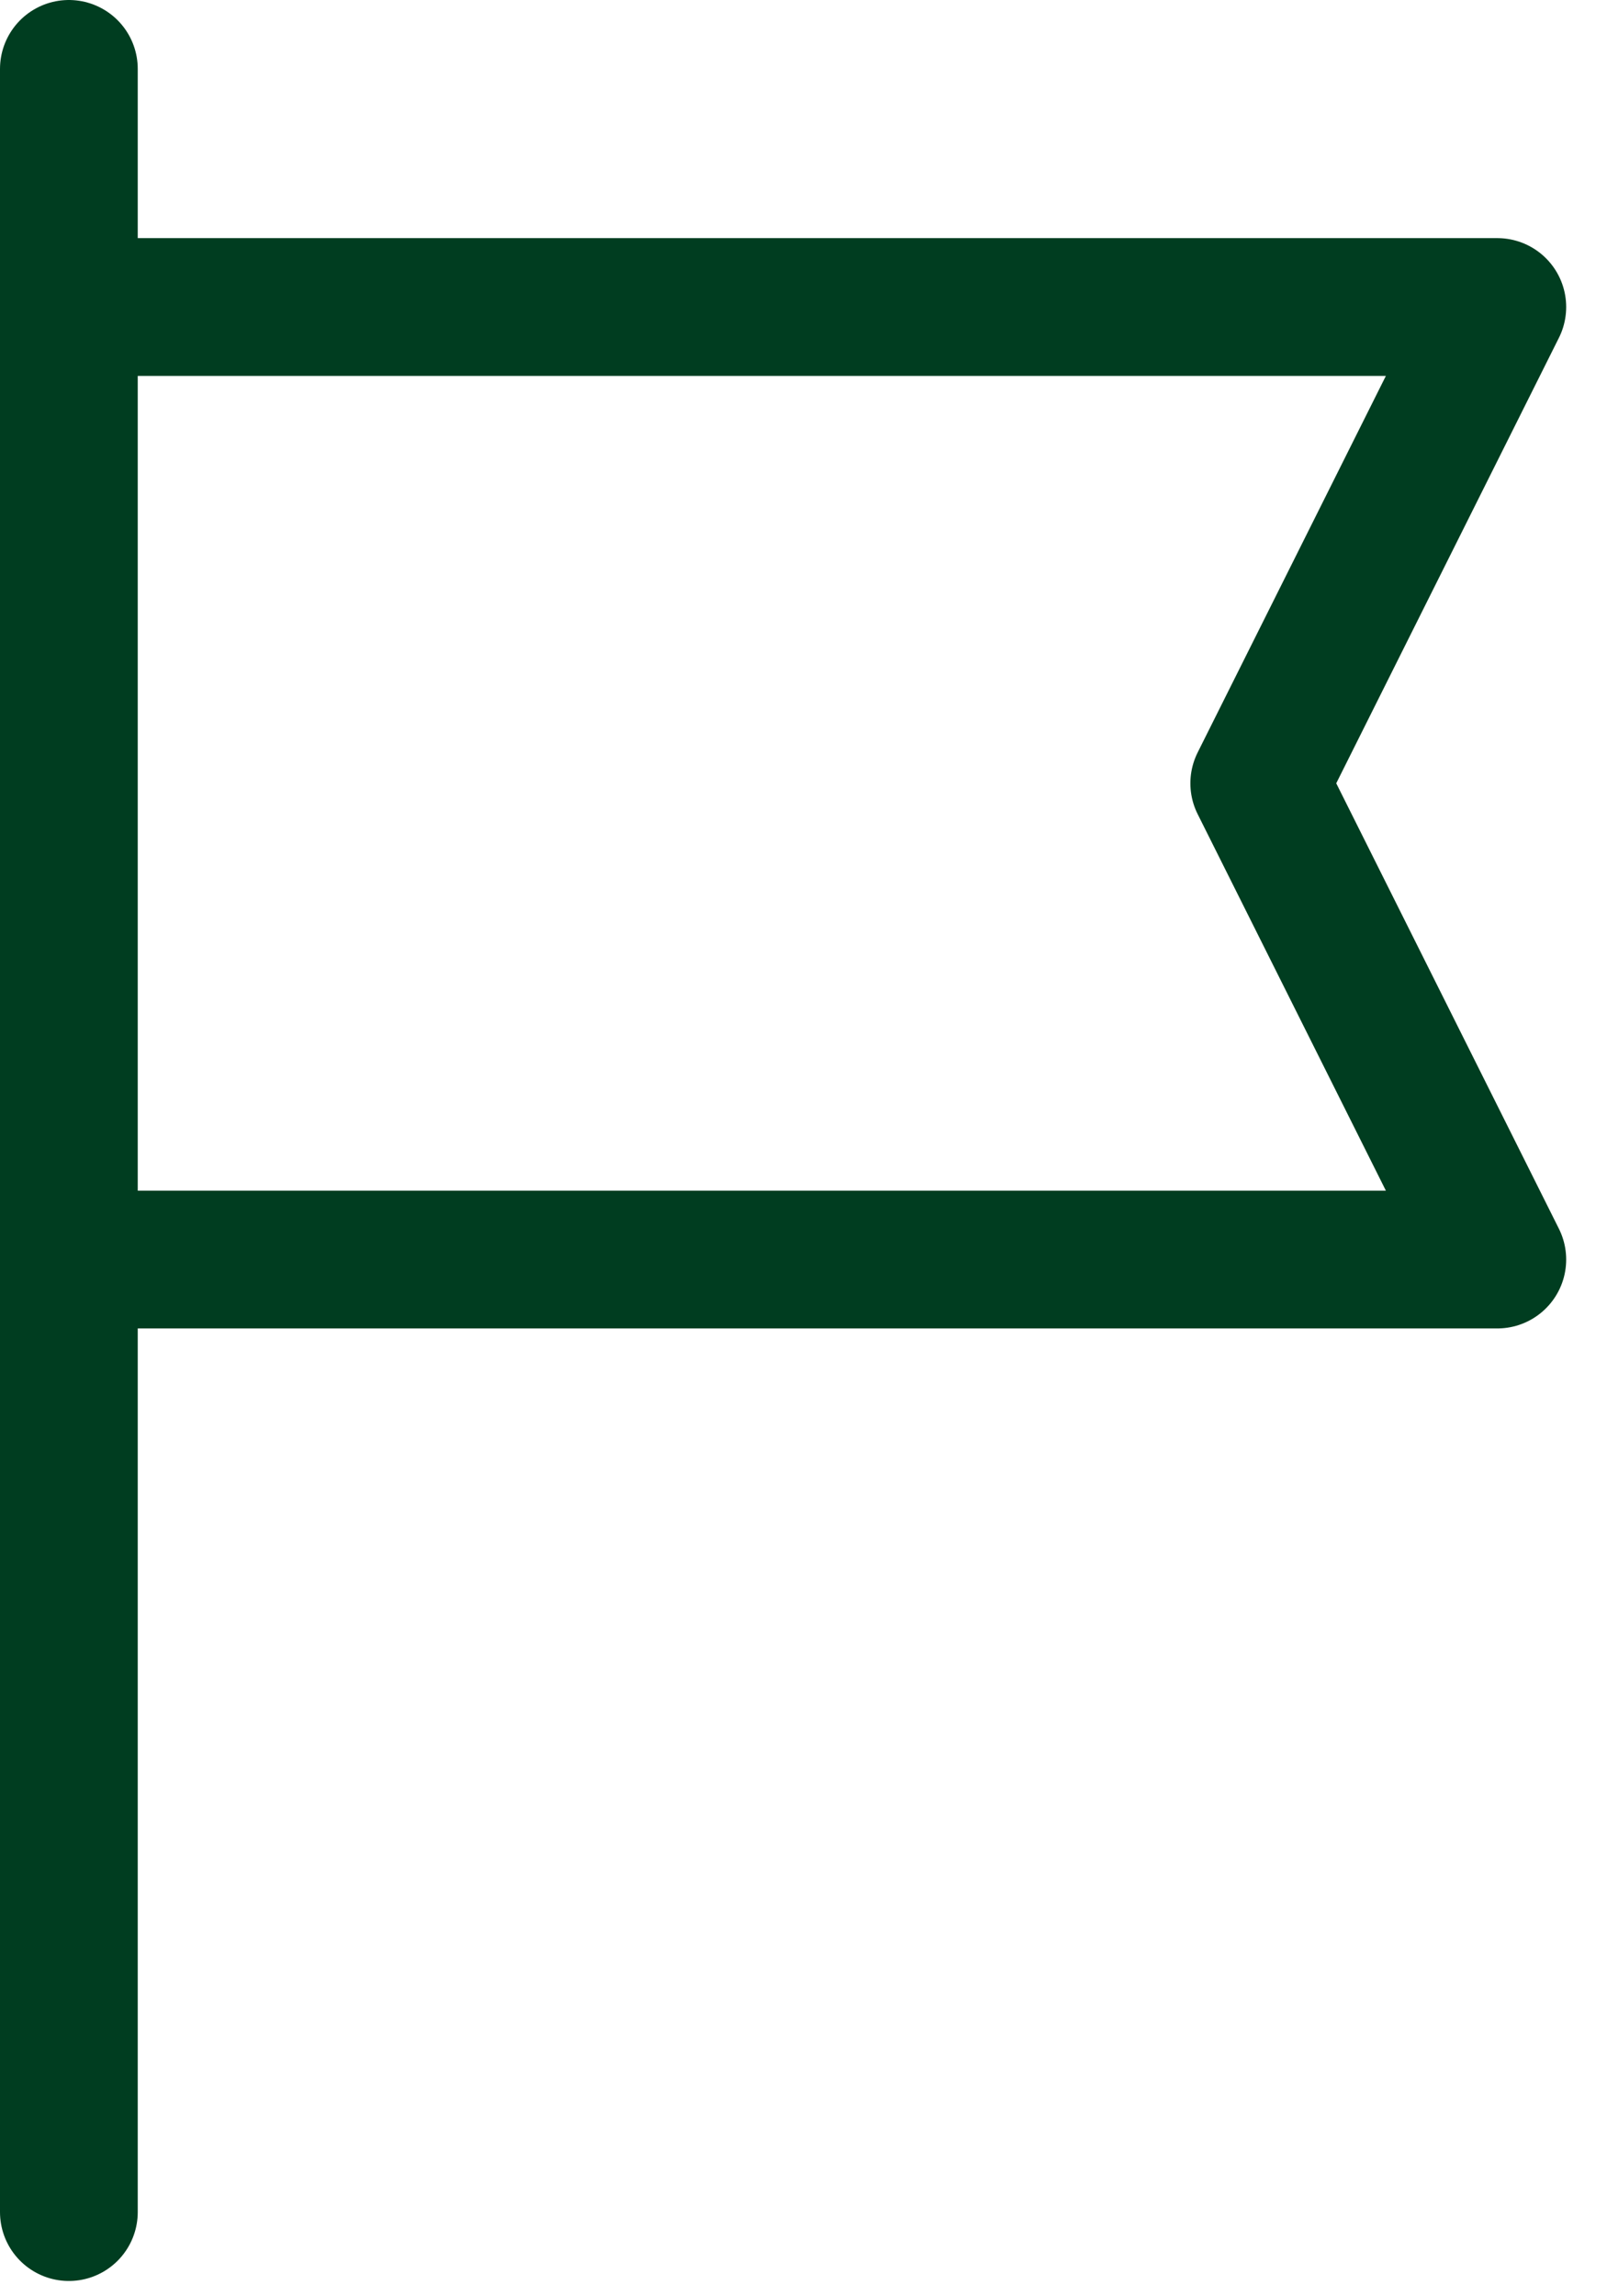 <svg width="35" height="50" viewBox="0 0 35 50" fill="none" xmlns="http://www.w3.org/2000/svg">
<path d="M1.5 1.5V6.685M1.5 6.685H32.611L27.426 17.056L32.611 27.426H1.5M1.5 6.685V27.426M1.5 48.167V27.426" stroke="#003D20" stroke-width="3" stroke-linecap="round" stroke-linejoin="round"/>
</svg>
